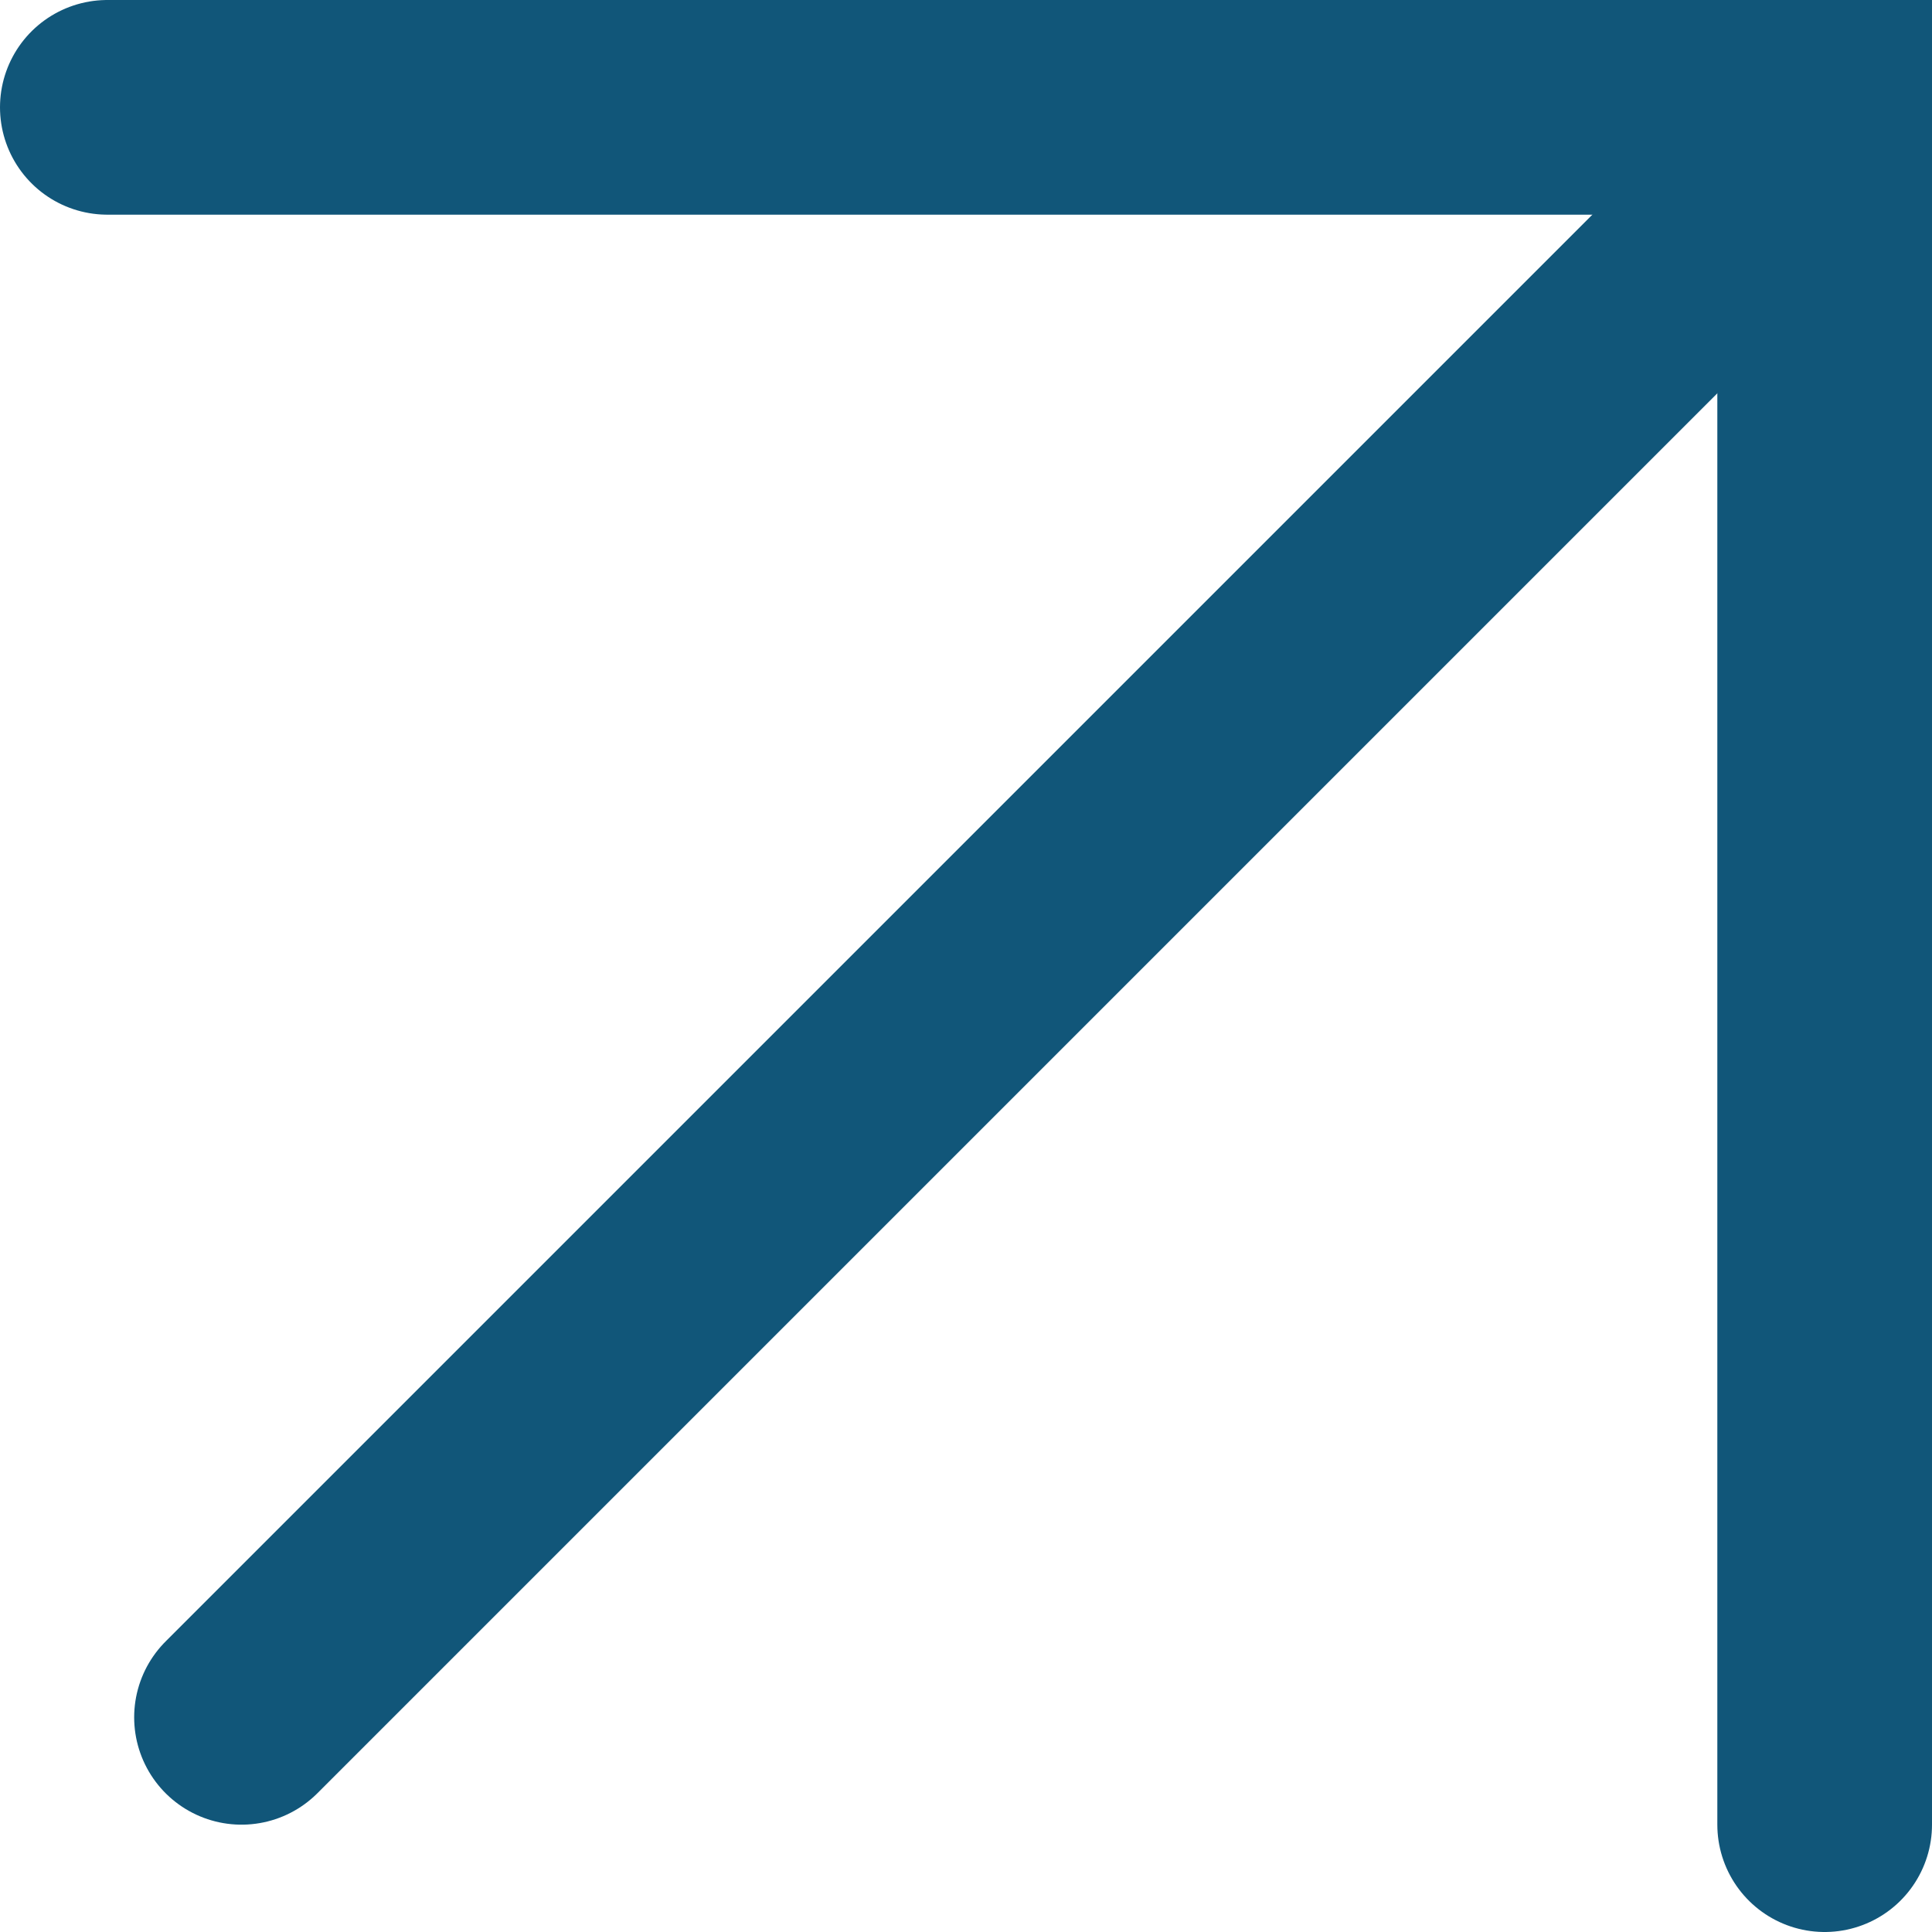 <?xml version="1.0" encoding="UTF-8"?> <svg xmlns="http://www.w3.org/2000/svg" width="18" height="18" viewBox="0 0 18 18" fill="none"><path d="M1 1L17 1V17" stroke="#115679" stroke-width="2" stroke-linecap="round"></path><path d="M17 1.25L2.25 16" stroke="#115679" stroke-width="2" stroke-linecap="round"></path></svg> 